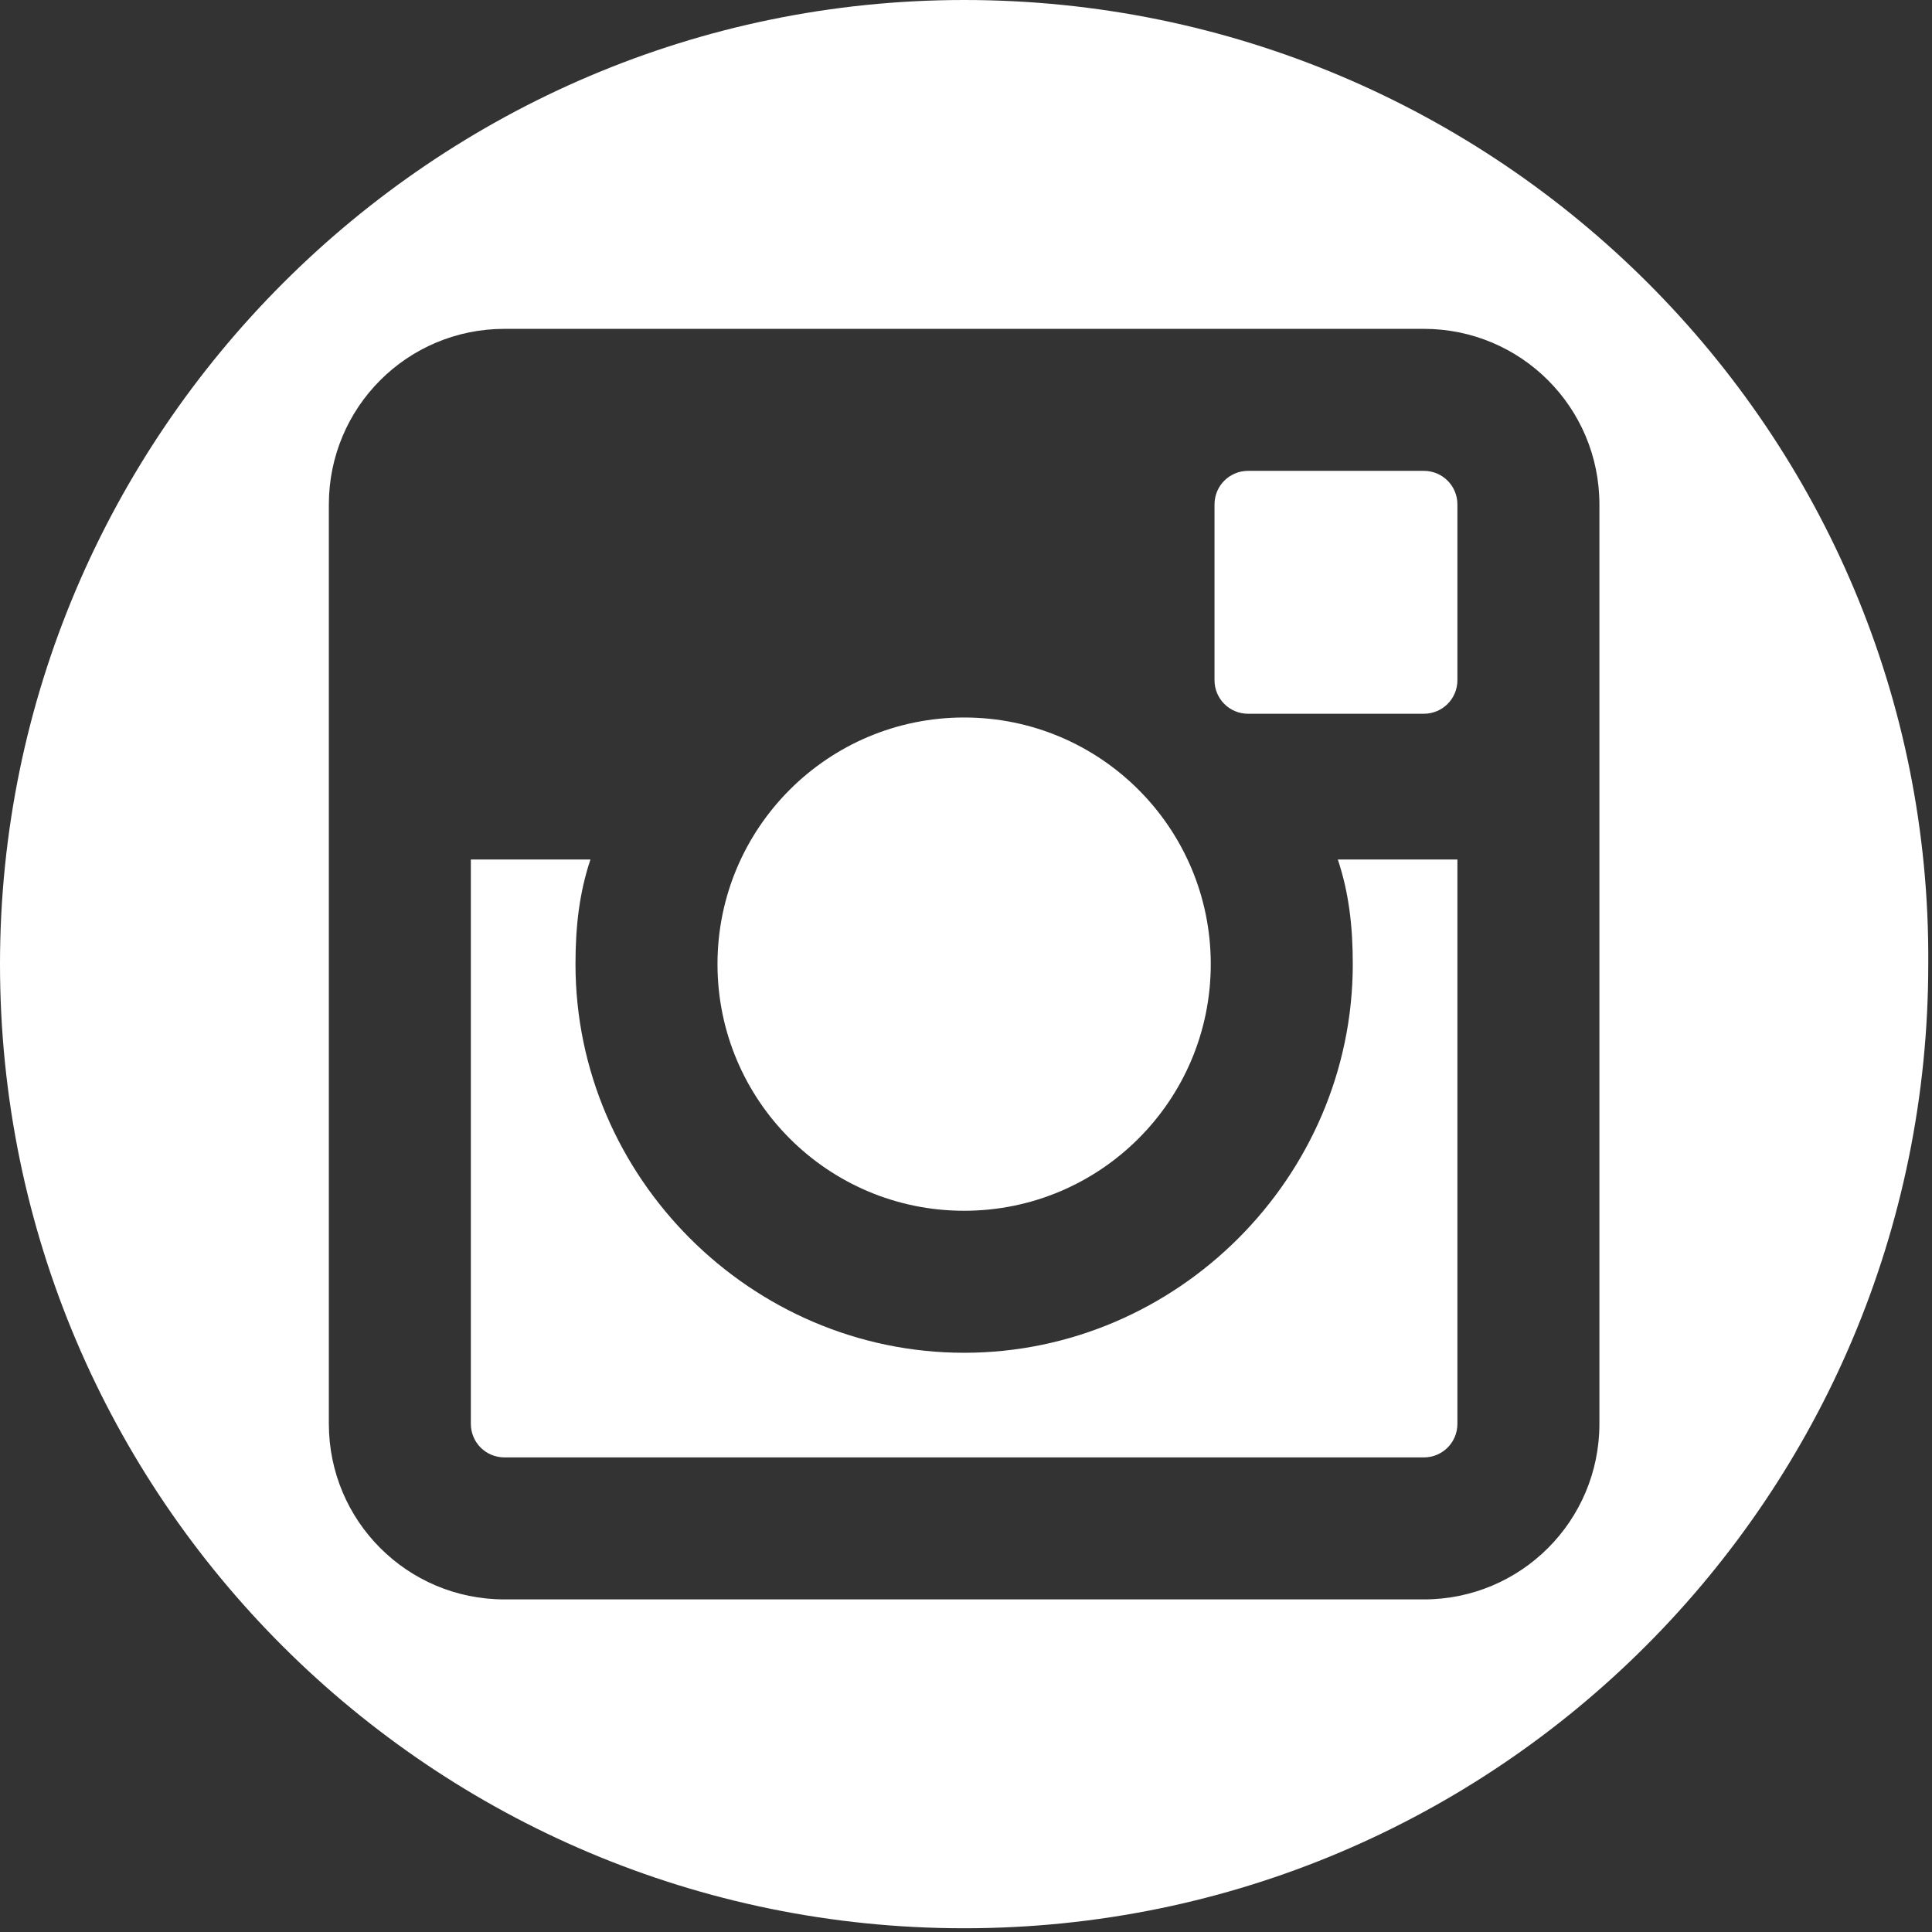 <?xml version="1.0" encoding="utf-8"?>
<!-- Generator: Adobe Illustrator 21.1.0, SVG Export Plug-In . SVG Version: 6.00 Build 0)  -->
<svg version="1.1" id="Layer_1" xmlns="http://www.w3.org/2000/svg" xmlns:xlink="http://www.w3.org/1999/xlink" x="0px" y="0px"
	 viewBox="0 0 51.7 51.7" style="enable-background:new 0 0 51.7 51.7;" xml:space="preserve">
<rect x="0" y="0" width="51.7" height="51.7" fill="#333333" stroke="none"/>
<style type="text/css">
	.Arched_x0020_Green{fill:url(#SVGID_1_);stroke:#FFFFFF;stroke-width:0.25;stroke-miterlimit:1;}
	.st0{fill:#FFFFFF;}
</style>
<linearGradient id="SVGID_1_" gradientUnits="userSpaceOnUse" x1="-333.706" y1="446.617" x2="-332.999" y2="445.91">
	<stop  offset="0" style="stop-color:#1DA238"/>
	<stop  offset="0.983" style="stop-color:#24391D"/>
</linearGradient>
<g>
	<path class="st0" d="M36.2,25.8c0,5.7-4.7,10.4-10.4,10.4s-10.4-4.7-10.4-10.4c0-1,0.1-1.9,0.4-2.8h-3.2v15.1
		c0,0.5,0.4,0.9,0.9,0.9h24.6c0.5,0,0.9-0.4,0.9-0.9V23h-3.2C36.1,23.9,36.2,24.8,36.2,25.8z"/>
	<path class="st0" d="M38.1,12.6h-4.7c-0.5,0-0.9,0.4-0.9,0.9v4.7c0,0.5,0.4,0.9,0.9,0.9h4.7c0.5,0,0.9-0.4,0.9-0.9v-4.7
		C39,13,38.6,12.6,38.1,12.6z"/>
	<circle class="st0" cx="25.8" cy="25.8" r="6.6"/>
	<path class="st0" d="M25.8,0C11.6,0,0,11.6,0,25.8c0,14.3,11.6,25.8,25.8,25.8c14.3,0,25.8-11.6,25.8-25.8C51.7,11.6,40.1,0,25.8,0
		z M42.8,38.1c0,2.6-2.1,4.7-4.7,4.7H13.5c-2.6,0-4.7-2.1-4.7-4.7V13.5c0-2.6,2.1-4.7,4.7-4.7h24.6c2.6,0,4.7,2.1,4.7,4.7V38.1z"/>
</g>
</svg>
